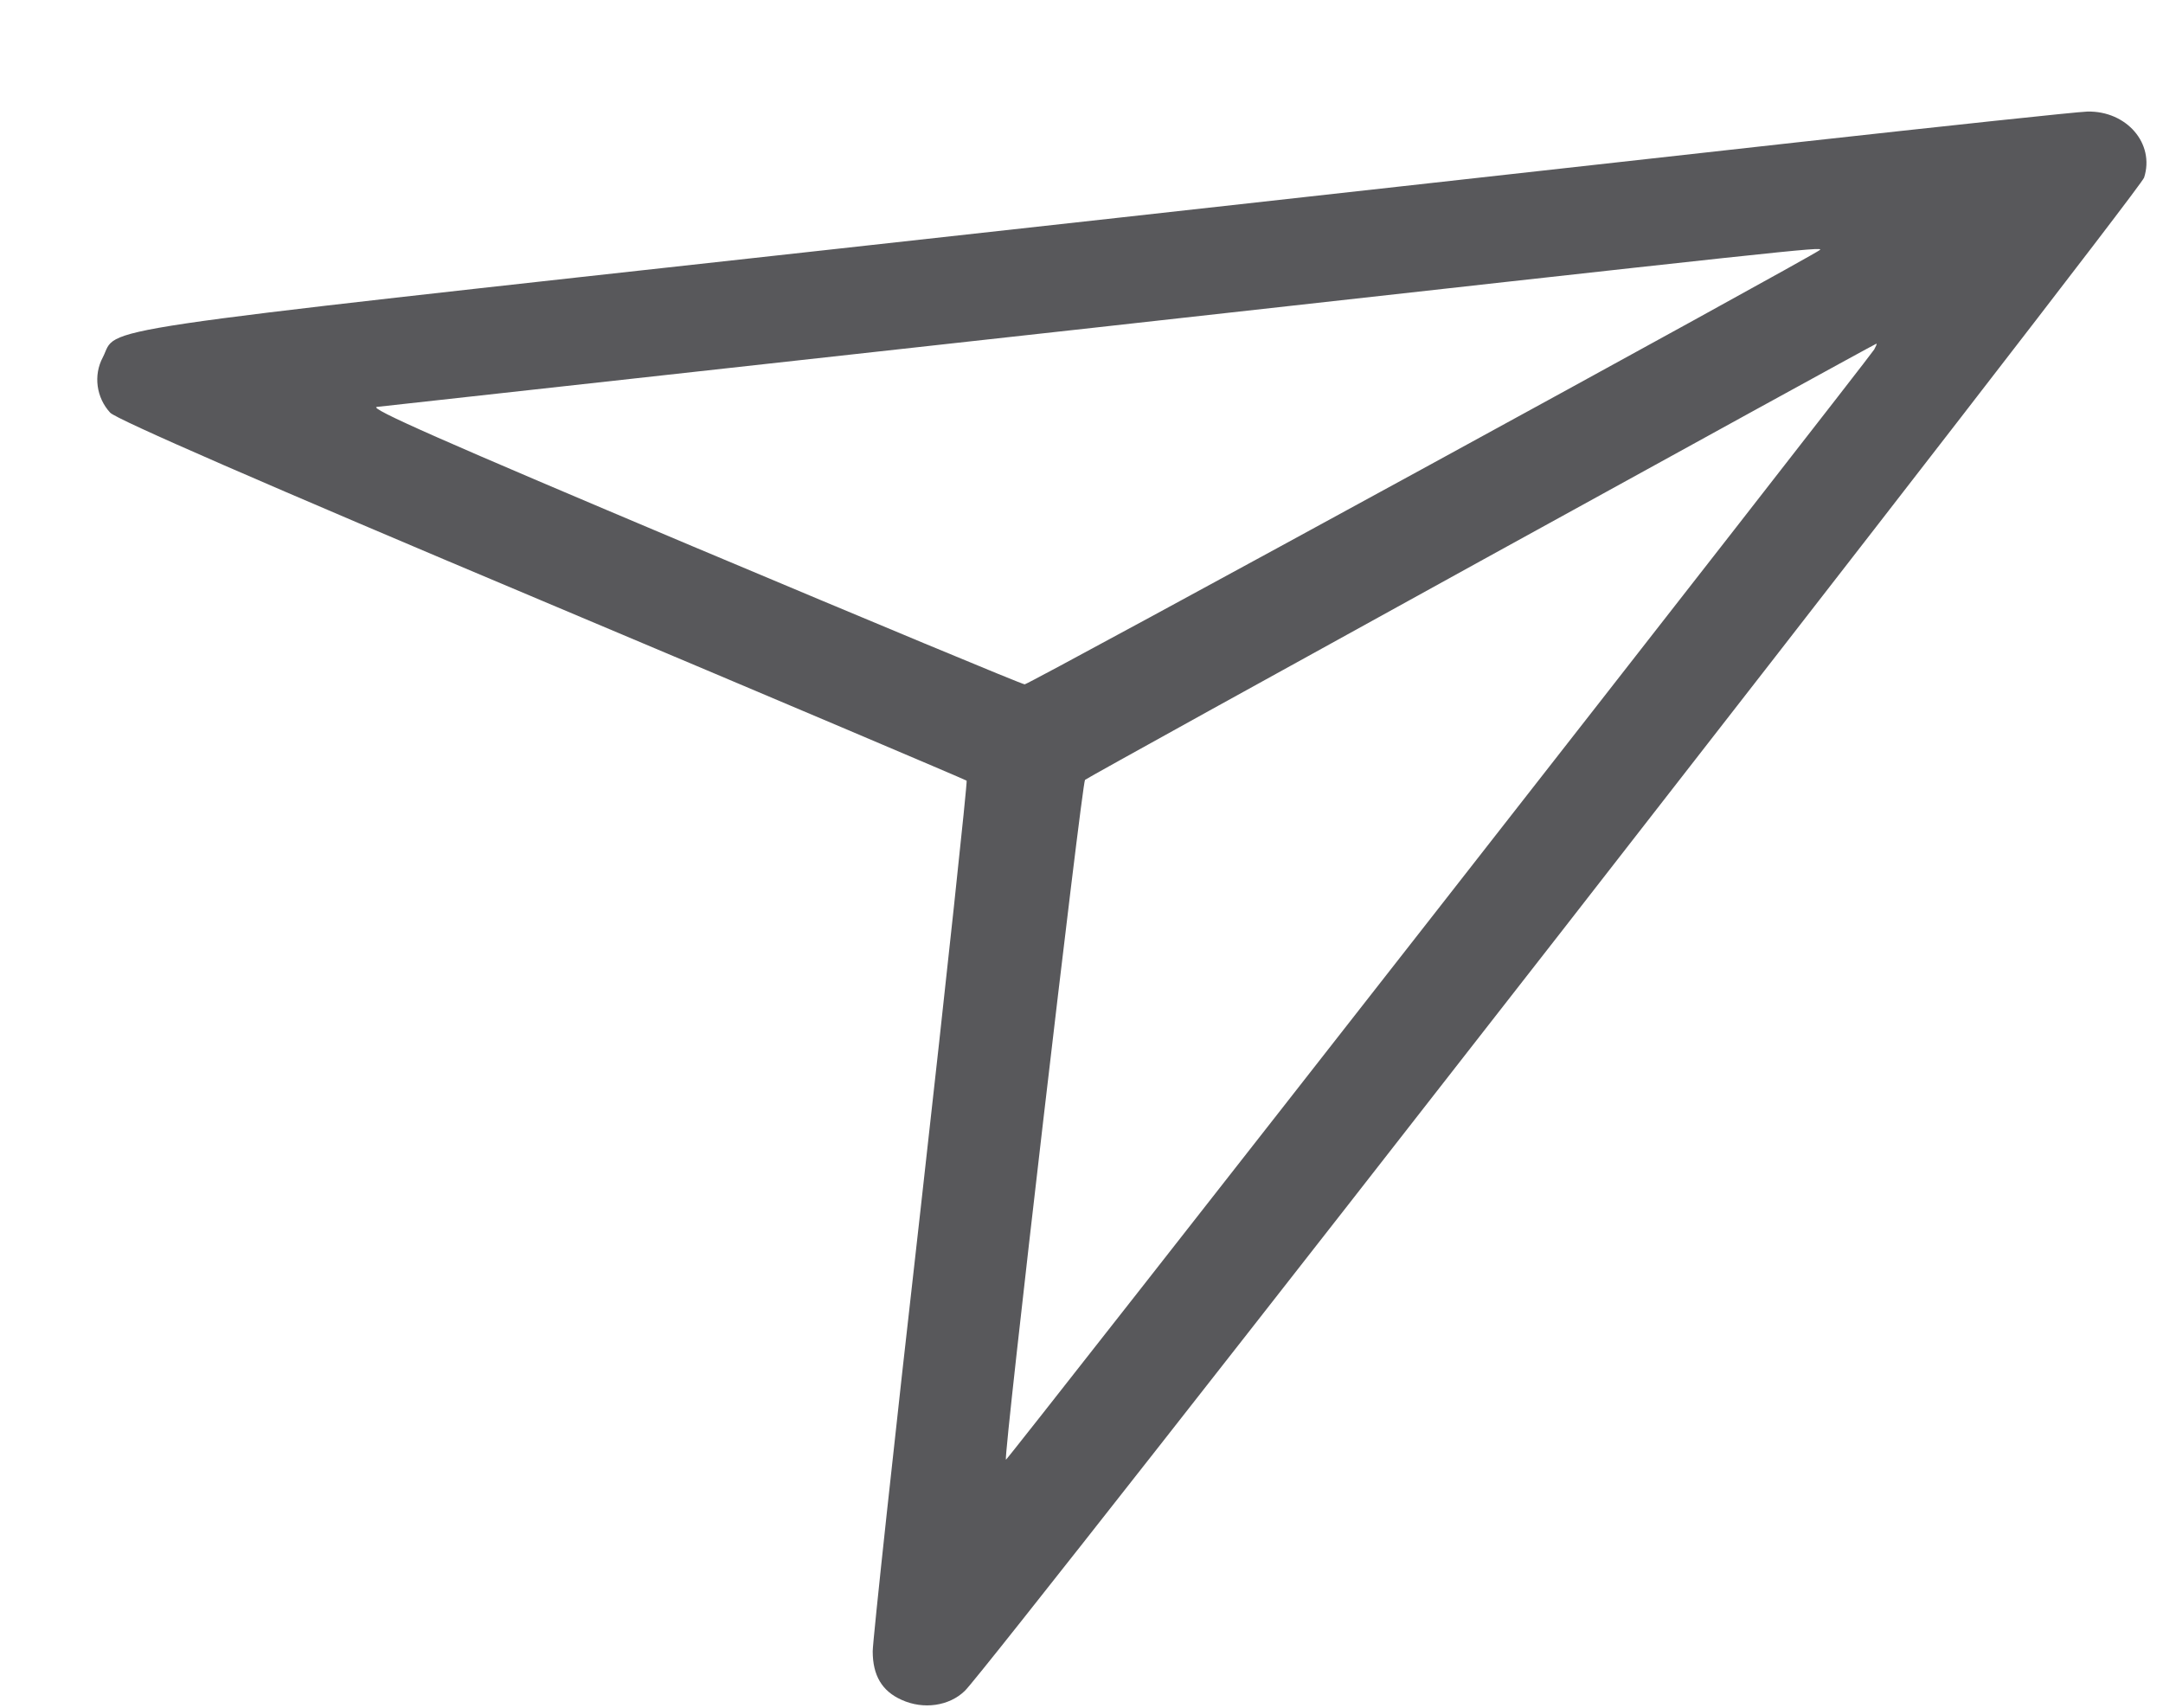 <svg width="19" height="15" viewBox="0 0 19 15" fill="none" xmlns="http://www.w3.org/2000/svg">
<path d="M15.761 1.253C14.441 1.399 10.62 1.826 7.267 2.195C0.592 2.931 1.045 2.866 0.903 3.139C0.819 3.296 0.846 3.493 0.968 3.625C1.022 3.683 2.319 4.249 4.762 5.277C6.807 6.138 8.484 6.85 8.491 6.857C8.499 6.864 8.319 8.554 8.088 10.608C7.854 12.665 7.666 14.416 7.666 14.504C7.666 14.716 7.747 14.854 7.92 14.931C8.111 15.018 8.338 14.986 8.476 14.851C8.698 14.639 18.795 1.684 18.834 1.56C18.93 1.261 18.68 0.972 18.335 0.98C18.239 0.983 17.081 1.107 15.761 1.253ZM15.987 2.195C15.934 2.246 9.04 6.011 9.001 6.011C8.978 6.011 7.663 5.463 6.078 4.796C3.895 3.876 3.224 3.581 3.312 3.574C3.378 3.566 6.216 3.253 9.623 2.877C15.791 2.191 16.018 2.165 15.987 2.195ZM16.463 3.07C16.413 3.154 8.844 12.833 8.836 12.822C8.813 12.796 9.504 6.875 9.531 6.85C9.562 6.821 16.455 3.026 16.482 3.019C16.49 3.019 16.478 3.041 16.463 3.07Z" fill="#58585B"/>
</svg>
